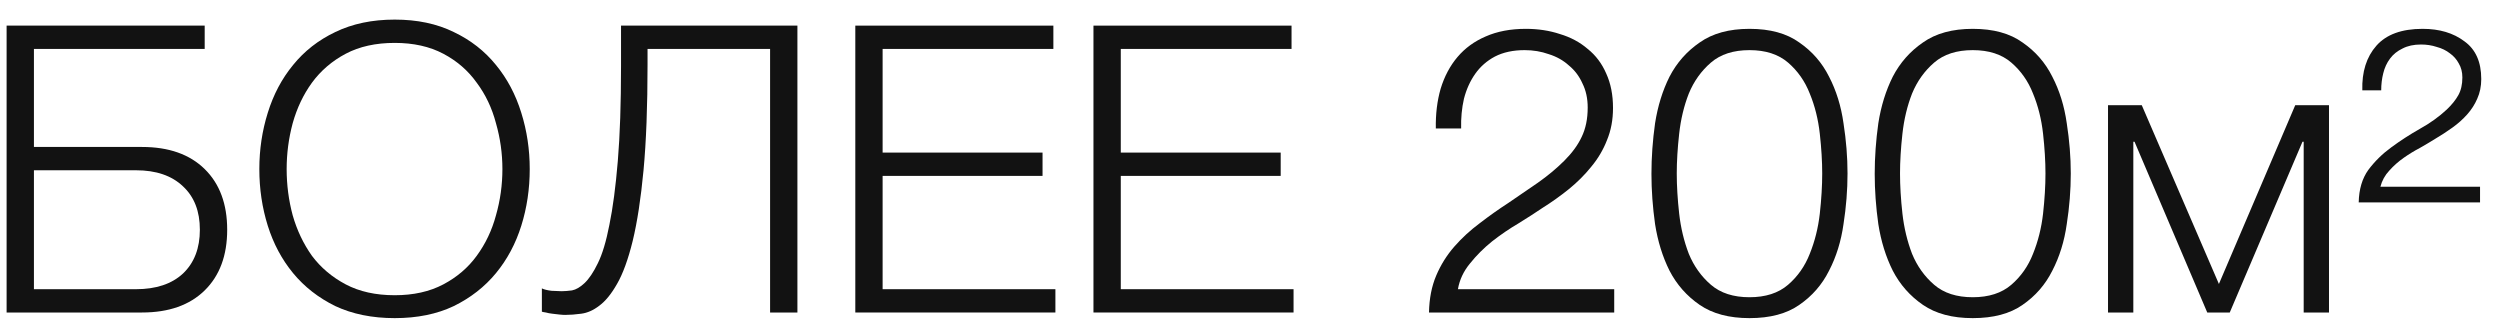 <?xml version="1.0" encoding="UTF-8"?> <svg xmlns="http://www.w3.org/2000/svg" width="112" height="15" viewBox="0 0 112 15" fill="none"><path d="M0.296 1.148H9.17V2.192H1.52V6.584H6.362C7.562 6.584 8.498 6.914 9.17 7.574C9.842 8.234 10.178 9.14 10.178 10.292C10.178 11.444 9.842 12.35 9.17 13.01C8.498 13.67 7.562 14 6.362 14H0.296V1.148ZM6.092 12.956C6.992 12.956 7.694 12.722 8.198 12.254C8.702 11.774 8.954 11.12 8.954 10.292C8.954 9.464 8.702 8.816 8.198 8.348C7.694 7.868 6.992 7.628 6.092 7.628H1.52V12.956H6.092Z" fill="#121212"></path><path d="M17.684 14.252C16.676 14.252 15.788 14.072 15.02 13.712C14.264 13.34 13.634 12.848 13.13 12.236C12.626 11.624 12.248 10.916 11.996 10.112C11.744 9.308 11.618 8.462 11.618 7.574C11.618 6.698 11.744 5.858 11.996 5.054C12.248 4.238 12.626 3.524 13.13 2.912C13.634 2.288 14.264 1.796 15.02 1.436C15.788 1.064 16.676 0.878 17.684 0.878C18.692 0.878 19.574 1.064 20.33 1.436C21.086 1.796 21.716 2.288 22.22 2.912C22.724 3.524 23.102 4.238 23.354 5.054C23.606 5.858 23.732 6.698 23.732 7.574C23.732 8.462 23.606 9.308 23.354 10.112C23.102 10.916 22.724 11.624 22.22 12.236C21.716 12.848 21.086 13.34 20.33 13.712C19.574 14.072 18.692 14.252 17.684 14.252ZM17.684 13.226C18.524 13.226 19.25 13.064 19.862 12.74C20.474 12.416 20.972 11.99 21.356 11.462C21.752 10.922 22.04 10.316 22.22 9.644C22.412 8.972 22.508 8.282 22.508 7.574C22.508 6.878 22.412 6.194 22.22 5.522C22.04 4.838 21.752 4.232 21.356 3.704C20.972 3.164 20.474 2.732 19.862 2.408C19.25 2.084 18.524 1.922 17.684 1.922C16.832 1.922 16.1 2.084 15.488 2.408C14.876 2.732 14.372 3.164 13.976 3.704C13.592 4.232 13.304 4.838 13.112 5.522C12.932 6.194 12.842 6.878 12.842 7.574C12.842 8.282 12.932 8.972 13.112 9.644C13.304 10.316 13.592 10.922 13.976 11.462C14.372 11.99 14.876 12.416 15.488 12.74C16.1 13.064 16.832 13.226 17.684 13.226Z" fill="#121212"></path><path d="M25.32 14.108C25.248 14.108 25.158 14.102 25.05 14.09C24.954 14.078 24.852 14.066 24.744 14.054C24.636 14.042 24.54 14.024 24.456 14C24.372 13.988 24.312 13.976 24.276 13.964V12.92C24.372 12.968 24.516 13.004 24.708 13.028C24.912 13.04 25.062 13.046 25.158 13.046C25.29 13.046 25.446 13.034 25.626 13.01C25.806 12.974 25.992 12.866 26.184 12.686C26.388 12.494 26.586 12.2 26.778 11.804C26.982 11.396 27.156 10.82 27.3 10.076C27.456 9.32 27.582 8.366 27.678 7.214C27.774 6.062 27.822 4.646 27.822 2.966V1.148H35.724V14H34.5V2.192H29.01V2.894C29.01 4.766 28.95 6.344 28.83 7.628C28.71 8.9 28.548 9.956 28.344 10.796C28.14 11.624 27.906 12.266 27.642 12.722C27.39 13.166 27.126 13.49 26.85 13.694C26.586 13.898 26.316 14.018 26.04 14.054C25.776 14.09 25.536 14.108 25.32 14.108Z" fill="#121212"></path><path d="M38.318 1.148H47.191V2.192H39.541V6.836H46.706V7.88H39.541V12.956H47.282V14H38.318V1.148Z" fill="#121212"></path><path d="M48.987 1.148H57.861V2.192H50.211V6.836H57.375V7.88H50.211V12.956H57.951V14H48.987V1.148Z" fill="#121212"></path><path d="M72.317 14H64.019C64.031 13.376 64.139 12.824 64.343 12.344C64.547 11.864 64.817 11.432 65.153 11.048C65.489 10.664 65.867 10.316 66.287 10.004C66.707 9.68 67.139 9.374 67.583 9.086C68.027 8.786 68.465 8.486 68.897 8.186C69.341 7.874 69.737 7.544 70.085 7.196C70.433 6.848 70.691 6.494 70.859 6.134C71.039 5.762 71.129 5.324 71.129 4.82C71.129 4.412 71.051 4.052 70.895 3.74C70.751 3.416 70.547 3.146 70.283 2.93C70.031 2.702 69.731 2.534 69.383 2.426C69.047 2.306 68.687 2.246 68.303 2.246C67.787 2.246 67.343 2.342 66.971 2.534C66.611 2.726 66.317 2.984 66.089 3.308C65.861 3.632 65.693 4.004 65.585 4.424C65.489 4.844 65.447 5.288 65.459 5.756H64.325C64.313 5.108 64.385 4.514 64.541 3.974C64.709 3.422 64.961 2.948 65.297 2.552C65.633 2.156 66.053 1.85 66.557 1.634C67.073 1.406 67.673 1.292 68.357 1.292C68.909 1.292 69.419 1.37 69.887 1.526C70.367 1.67 70.781 1.892 71.129 2.192C71.489 2.48 71.765 2.846 71.957 3.29C72.161 3.734 72.263 4.25 72.263 4.838C72.263 5.366 72.173 5.846 71.993 6.278C71.825 6.71 71.591 7.106 71.291 7.466C71.003 7.826 70.667 8.162 70.283 8.474C69.911 8.774 69.515 9.056 69.095 9.32C68.795 9.524 68.441 9.752 68.033 10.004C67.625 10.244 67.229 10.514 66.845 10.814C66.473 11.114 66.143 11.444 65.855 11.804C65.567 12.152 65.387 12.536 65.315 12.956H72.317V14Z" fill="#121212"></path><path d="M78.377 1.292C79.301 1.292 80.045 1.496 80.609 1.904C81.185 2.3 81.629 2.81 81.941 3.434C82.265 4.058 82.481 4.754 82.589 5.522C82.709 6.29 82.769 7.04 82.769 7.772C82.769 8.516 82.709 9.272 82.589 10.04C82.481 10.808 82.265 11.504 81.941 12.128C81.629 12.752 81.185 13.262 80.609 13.658C80.045 14.054 79.301 14.252 78.377 14.252C77.465 14.252 76.721 14.054 76.145 13.658C75.569 13.262 75.119 12.752 74.795 12.128C74.483 11.504 74.267 10.808 74.147 10.04C74.039 9.272 73.985 8.522 73.985 7.79C73.985 7.046 74.039 6.29 74.147 5.522C74.267 4.754 74.483 4.058 74.795 3.434C75.119 2.81 75.569 2.3 76.145 1.904C76.721 1.496 77.465 1.292 78.377 1.292ZM78.377 2.246C77.657 2.246 77.081 2.432 76.649 2.804C76.217 3.176 75.887 3.638 75.659 4.19C75.443 4.742 75.299 5.342 75.227 5.99C75.155 6.638 75.119 7.232 75.119 7.772C75.119 8.324 75.155 8.924 75.227 9.572C75.299 10.208 75.443 10.808 75.659 11.372C75.887 11.924 76.217 12.386 76.649 12.758C77.081 13.13 77.657 13.316 78.377 13.316C79.097 13.316 79.673 13.13 80.105 12.758C80.537 12.386 80.861 11.924 81.077 11.372C81.305 10.808 81.455 10.208 81.527 9.572C81.599 8.924 81.635 8.324 81.635 7.772C81.635 7.232 81.599 6.638 81.527 5.99C81.455 5.342 81.305 4.742 81.077 4.19C80.861 3.638 80.537 3.176 80.105 2.804C79.673 2.432 79.097 2.246 78.377 2.246Z" fill="#121212"></path><path d="M88.379 1.292C89.303 1.292 90.047 1.496 90.611 1.904C91.187 2.3 91.631 2.81 91.943 3.434C92.267 4.058 92.483 4.754 92.591 5.522C92.711 6.29 92.771 7.04 92.771 7.772C92.771 8.516 92.711 9.272 92.591 10.04C92.483 10.808 92.267 11.504 91.943 12.128C91.631 12.752 91.187 13.262 90.611 13.658C90.047 14.054 89.303 14.252 88.379 14.252C87.467 14.252 86.723 14.054 86.147 13.658C85.571 13.262 85.121 12.752 84.797 12.128C84.485 11.504 84.269 10.808 84.149 10.04C84.041 9.272 83.987 8.522 83.987 7.79C83.987 7.046 84.041 6.29 84.149 5.522C84.269 4.754 84.485 4.058 84.797 3.434C85.121 2.81 85.571 2.3 86.147 1.904C86.723 1.496 87.467 1.292 88.379 1.292ZM88.379 2.246C87.659 2.246 87.083 2.432 86.651 2.804C86.219 3.176 85.889 3.638 85.661 4.19C85.445 4.742 85.301 5.342 85.229 5.99C85.157 6.638 85.121 7.232 85.121 7.772C85.121 8.324 85.157 8.924 85.229 9.572C85.301 10.208 85.445 10.808 85.661 11.372C85.889 11.924 86.219 12.386 86.651 12.758C87.083 13.13 87.659 13.316 88.379 13.316C89.099 13.316 89.675 13.13 90.107 12.758C90.539 12.386 90.863 11.924 91.079 11.372C91.307 10.808 91.457 10.208 91.529 9.572C91.601 8.924 91.637 8.324 91.637 7.772C91.637 7.232 91.601 6.638 91.529 5.99C91.457 5.342 91.307 4.742 91.079 4.19C90.863 3.638 90.539 3.176 90.107 2.804C89.675 2.432 89.099 2.246 88.379 2.246Z" fill="#121212"></path><path d="M94.439 4.712H95.951L99.407 12.722L102.827 4.712H104.339V14H103.205V6.35H103.151L99.893 14H98.885L95.627 6.35H95.573V14H94.439V4.712Z" fill="#121212"></path><path d="M105.832 4.046C105.808 3.218 106.018 2.552 106.462 2.048C106.906 1.544 107.596 1.292 108.532 1.292C109.288 1.292 109.912 1.478 110.404 1.85C110.908 2.21 111.16 2.774 111.16 3.542C111.16 3.866 111.1 4.16 110.98 4.424C110.872 4.676 110.722 4.91 110.53 5.126C110.338 5.342 110.116 5.54 109.864 5.72C109.612 5.9 109.354 6.068 109.09 6.224C108.898 6.344 108.676 6.476 108.424 6.62C108.172 6.752 107.926 6.902 107.686 7.07C107.446 7.238 107.23 7.43 107.038 7.646C106.846 7.85 106.714 8.09 106.642 8.366H111.106V9.068H105.67C105.682 8.48 105.826 7.994 106.102 7.61C106.39 7.226 106.732 6.89 107.128 6.602C107.536 6.302 107.962 6.026 108.406 5.774C108.862 5.522 109.264 5.234 109.612 4.91C109.84 4.694 110.014 4.478 110.134 4.262C110.254 4.046 110.314 3.782 110.314 3.47C110.314 3.23 110.26 3.02 110.152 2.84C110.056 2.66 109.924 2.51 109.756 2.39C109.588 2.258 109.39 2.162 109.162 2.102C108.946 2.03 108.712 1.994 108.46 1.994C108.136 1.994 107.86 2.054 107.632 2.174C107.404 2.282 107.218 2.432 107.074 2.624C106.93 2.816 106.828 3.038 106.768 3.29C106.708 3.53 106.678 3.782 106.678 4.046H105.832Z" fill="#121212"></path></svg> 